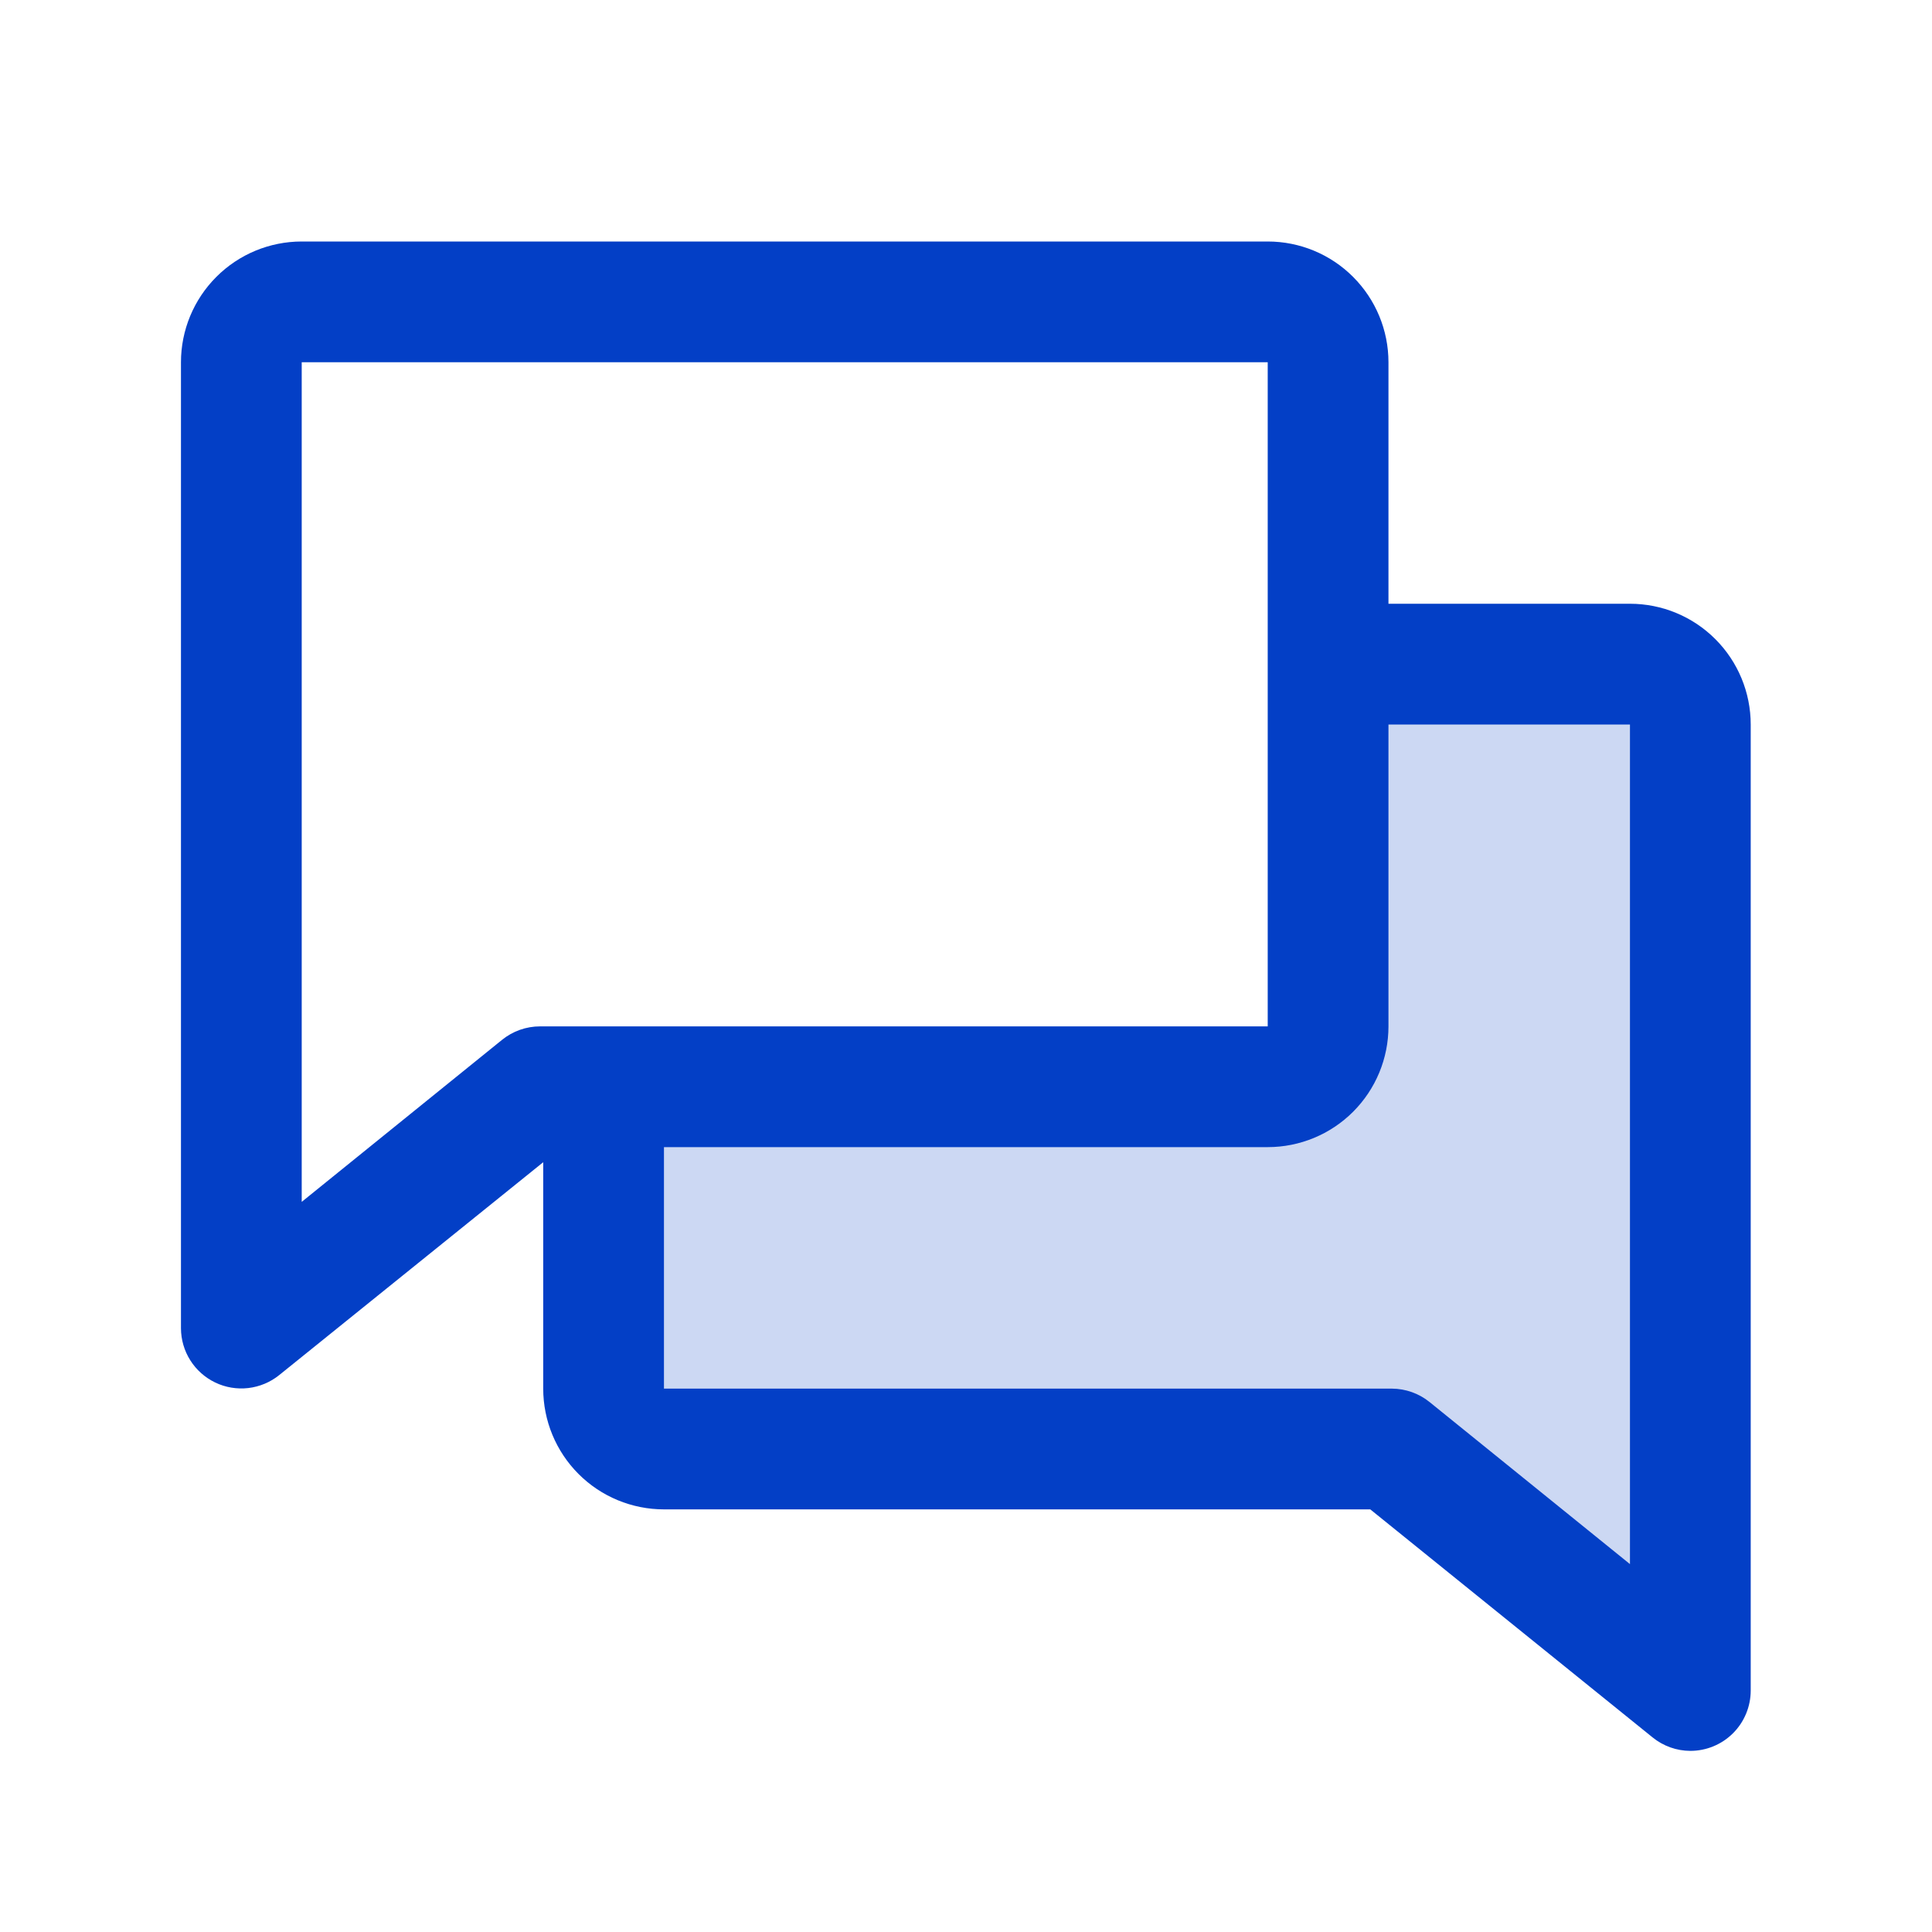 <?xml version="1.0" encoding="UTF-8"?> <svg xmlns="http://www.w3.org/2000/svg" width="48" height="48" viewBox="0 0 48 48" fill="none"><path opacity="0.2" d="M42.004 18V42L34.583 36H16.504C16.106 36 15.725 35.842 15.443 35.56C15.162 35.279 15.004 34.898 15.004 34.5V27H31.504C31.902 27 32.283 26.842 32.565 26.56C32.846 26.279 33.004 25.898 33.004 25.5V16.5H40.504C40.902 16.5 41.283 16.658 41.565 16.939C41.846 17.22 42.004 17.602 42.004 18Z" fill="#033FC6"></path><path d="M40.496 15H34.496V9C34.496 8.205 34.18 7.442 33.617 6.879C33.055 6.316 32.292 6 31.496 6H7.496C6.7 6 5.937 6.316 5.375 6.879C4.812 7.442 4.496 8.205 4.496 9V33C4.497 33.282 4.577 33.559 4.728 33.797C4.879 34.036 5.094 34.227 5.349 34.349C5.603 34.471 5.887 34.518 6.167 34.486C6.448 34.453 6.713 34.343 6.934 34.166L13.496 28.875V34.5C13.496 35.296 13.812 36.059 14.375 36.622C14.937 37.184 15.7 37.5 16.496 37.5H34.044L41.059 43.166C41.324 43.381 41.655 43.499 41.996 43.5C42.394 43.5 42.776 43.342 43.057 43.061C43.338 42.78 43.496 42.398 43.496 42V18C43.496 17.205 43.18 16.442 42.617 15.879C42.055 15.316 41.292 15 40.496 15ZM12.474 25.834L7.496 29.86V9H31.496V25.5H13.417C13.074 25.5 12.741 25.618 12.474 25.834ZM40.496 38.86L35.518 34.834C35.253 34.619 34.922 34.502 34.581 34.5H16.496V28.5H31.496C32.292 28.5 33.055 28.184 33.617 27.622C34.18 27.059 34.496 26.296 34.496 25.5V18H40.496V38.86Z" fill="#033FC6"></path></svg> 